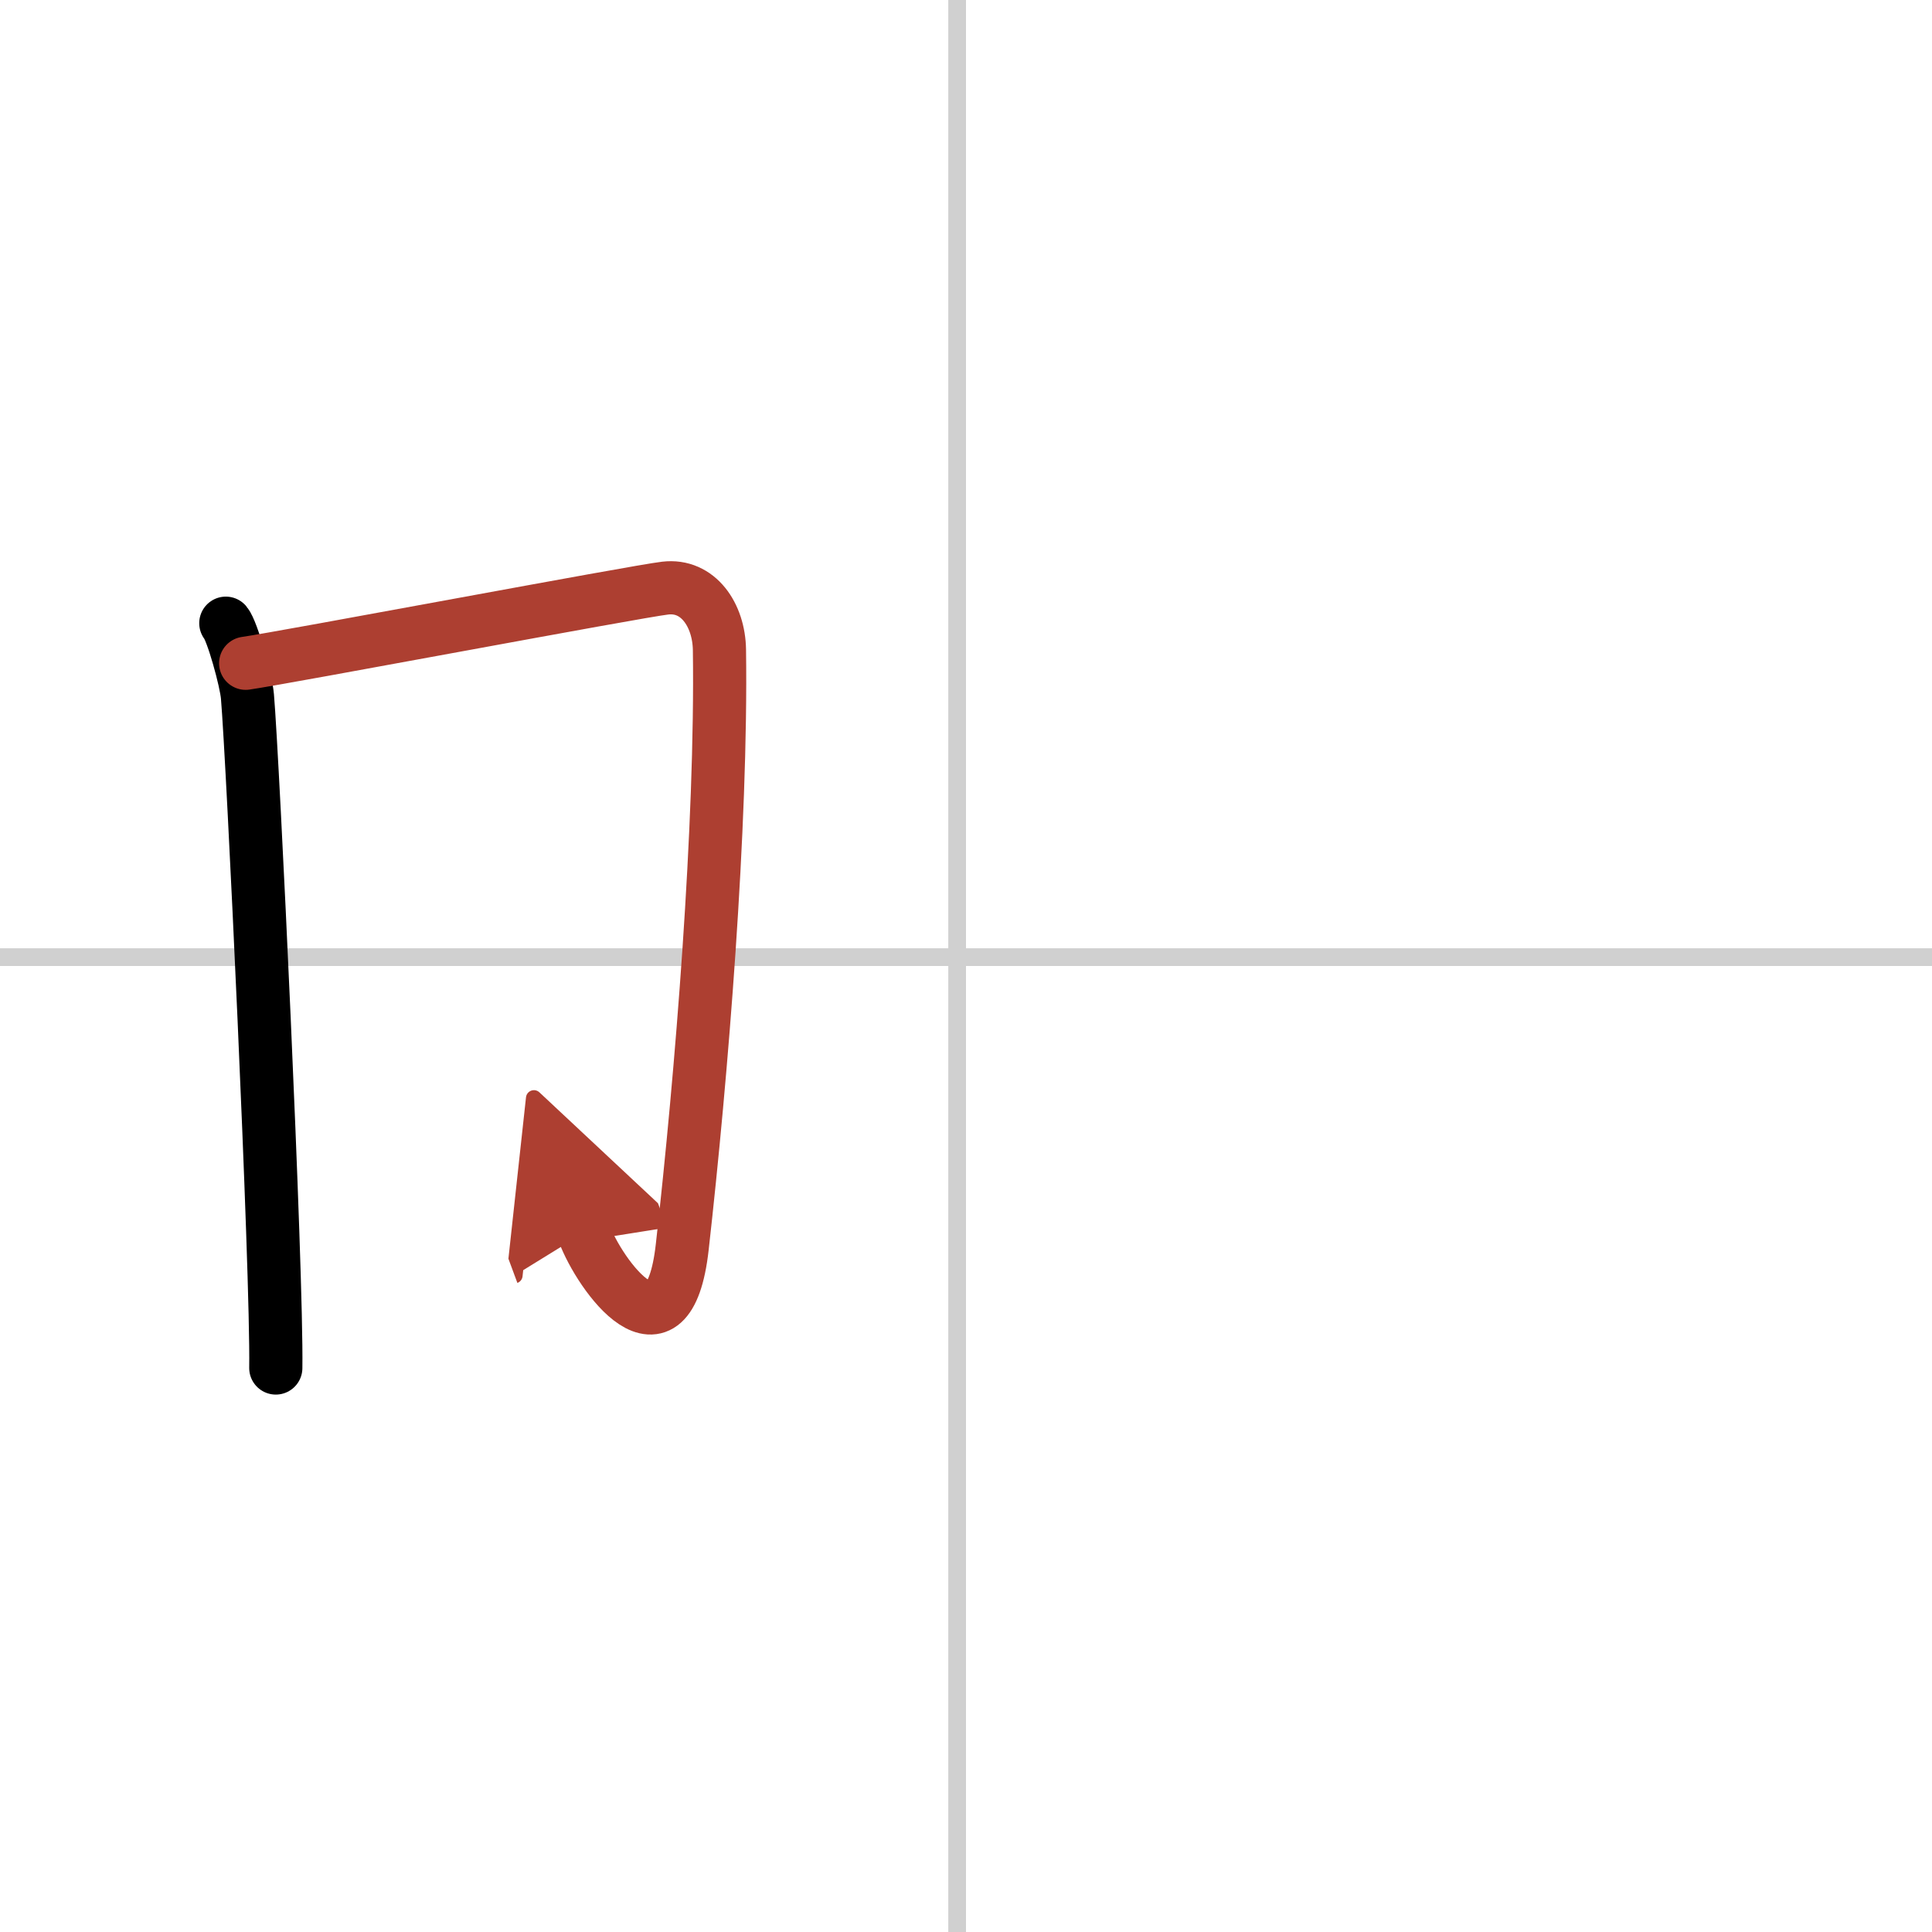 <svg width="400" height="400" viewBox="0 0 109 109" xmlns="http://www.w3.org/2000/svg"><defs><marker id="a" markerWidth="4" orient="auto" refX="1" refY="5" viewBox="0 0 10 10"><polyline points="0 0 10 5 0 10 1 5" fill="#ad3f31" stroke="#ad3f31"/></marker></defs><g fill="none" stroke="#000" stroke-linecap="round" stroke-linejoin="round" stroke-width="3"><rect width="100%" height="100%" fill="#fff" stroke="#fff"/><line x1="54" x2="54" y2="109" stroke="#d0d0d0" stroke-width="1"/><line x2="109" y1="54" y2="54" stroke="#d0d0d0" stroke-width="1"/><path d="m12.74 35.16c0.37 0.44 1.15 3.26 1.22 4.13 0.3 3.45 1.68 32.46 1.6 37.89"/><path d="m13.86 37.42c2.12-0.3 22.08-4.06 23.67-4.24 1.86-0.22 3.03 1.52 3.06 3.48 0.14 9.91-1.01 24.03-2.1 33.7-0.78 6.95-4.66 1.59-5.55-0.81" marker-end="url(#a)" stroke="#ad3f31"/></g></svg>
